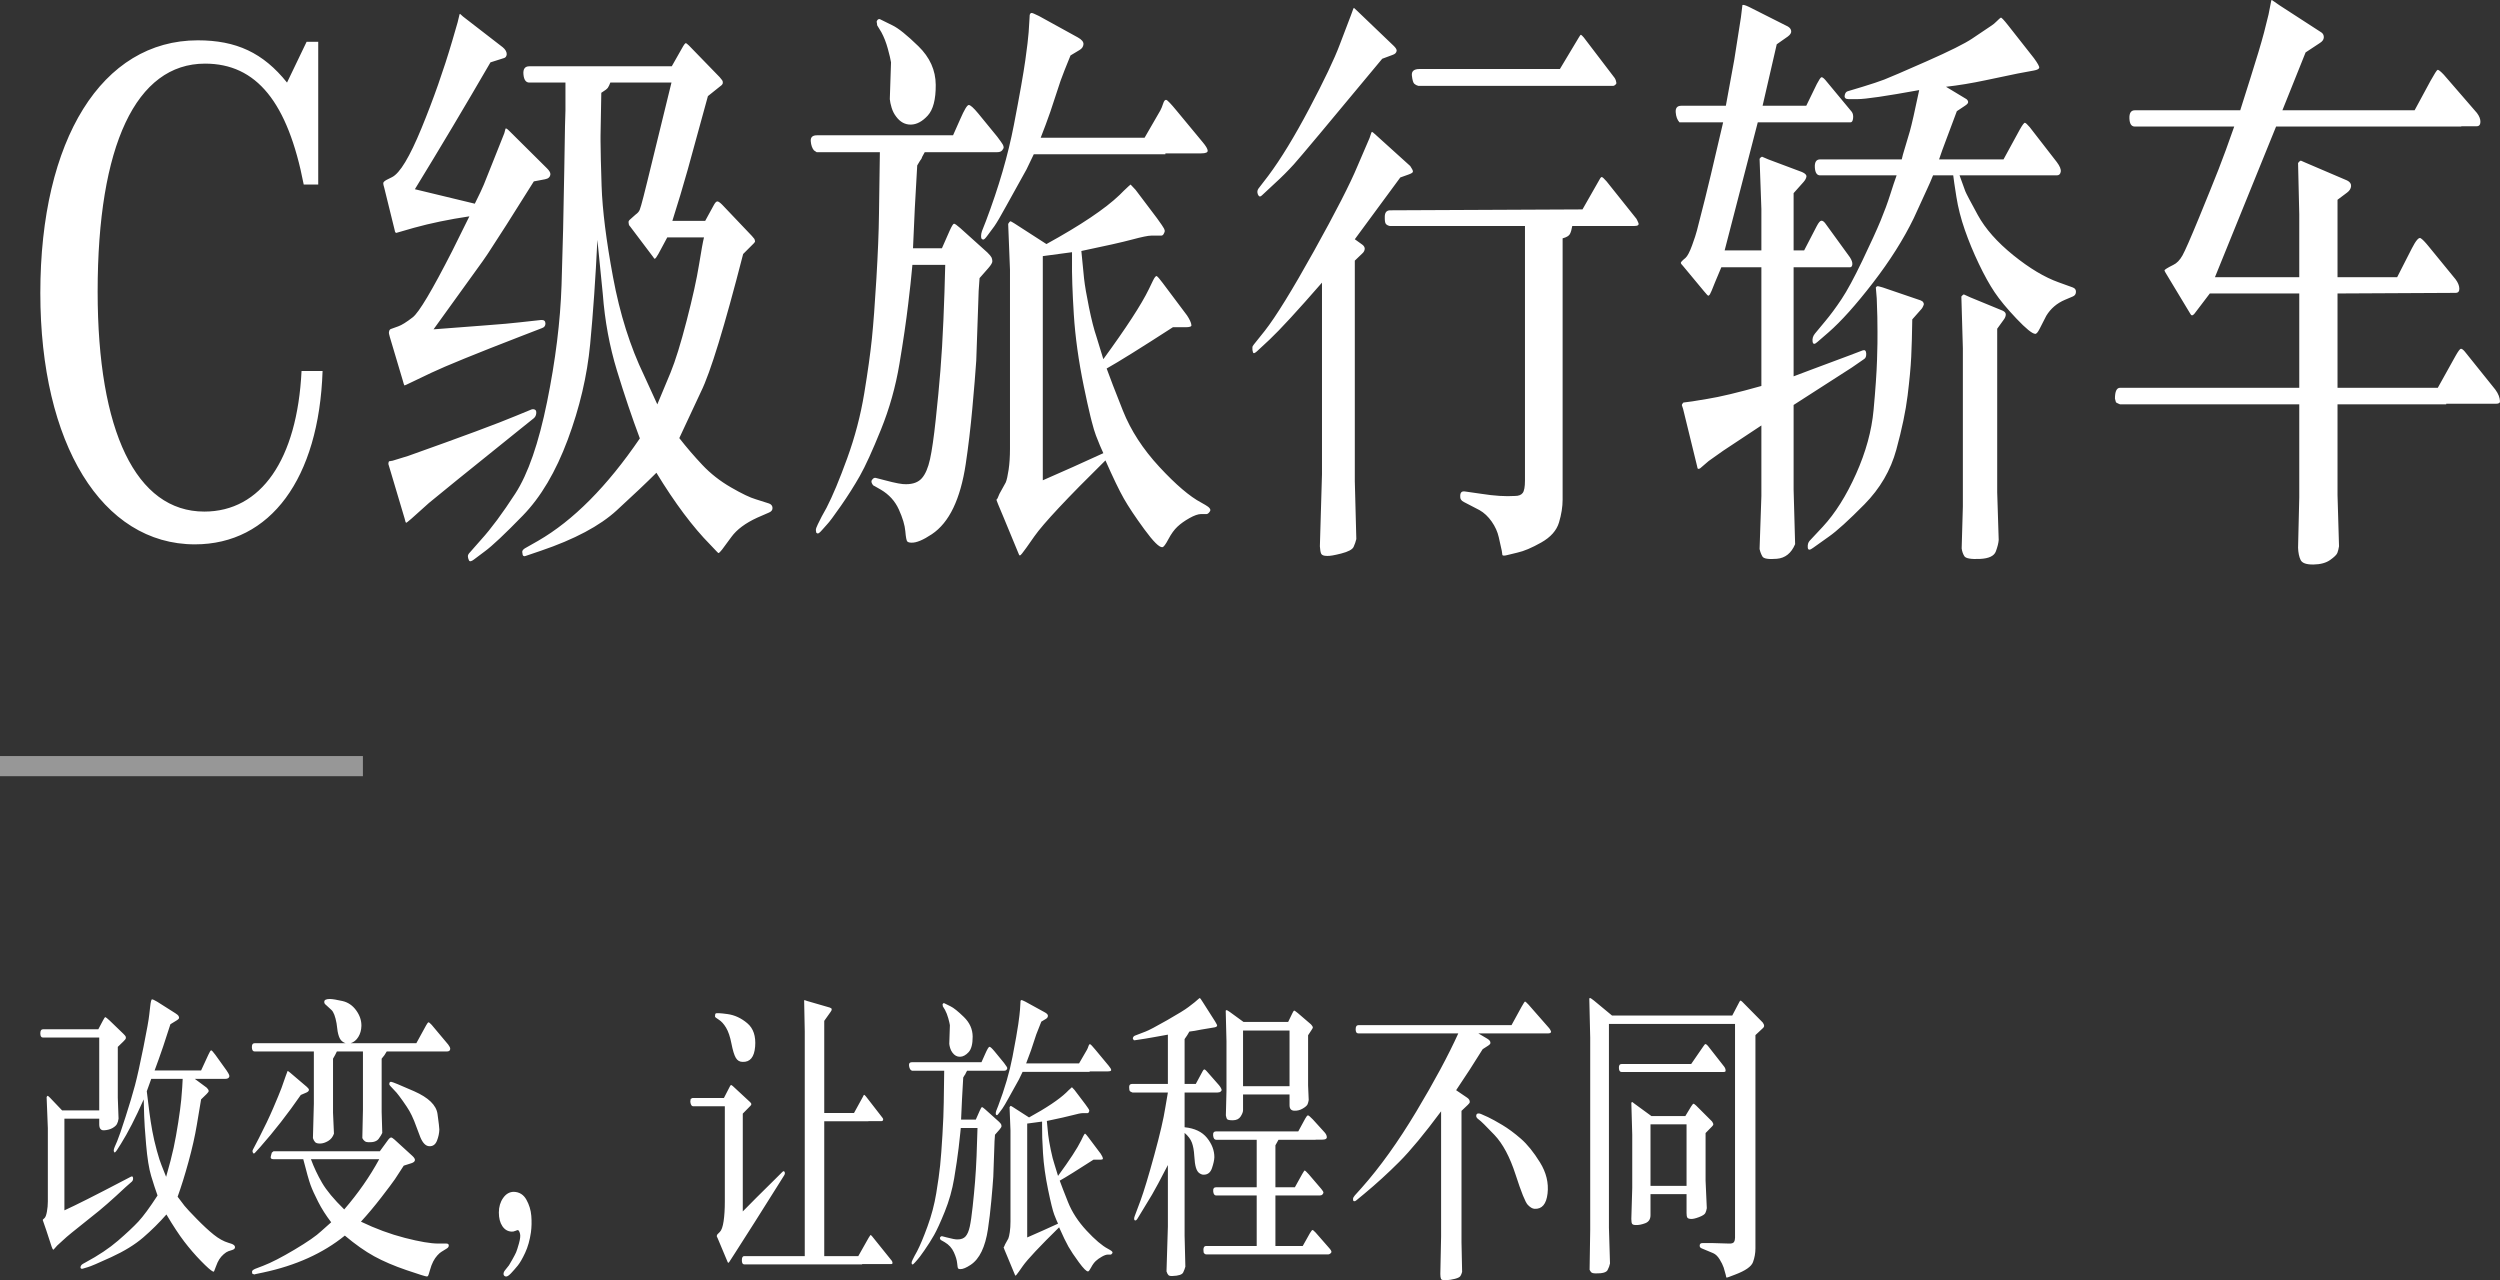 <?xml version="1.0" encoding="UTF-8"?>
<svg width="248px" height="127px" viewBox="0 0 248 127" version="1.1" xmlns="http://www.w3.org/2000/svg" xmlns:xlink="http://www.w3.org/1999/xlink">
    <rect x="0" y="0" width="248" height="127" fill="#333333" stroke="none"/>
    <title>C-Class-Estate-Banner1-Copy</title>
    <g id="设计模板" stroke="none" stroke-width="1" fill="none" fill-rule="evenodd">
        <g id="pc" transform="translate(-462, -3618)">
            <g id="编辑版" transform="translate(462, 1006)">
                <g id="C-Class-Estate-Banner1-Copy" transform="translate(0, 2612)">
                    <rect id="Rectangle备份" fill="#979797" x="0" y="75" width="36" height="2"></rect>
                    <path d="M19.332,54 C26.817,54 31.64,47.497 32,36.803 L29.913,36.803 C29.481,45.618 25.882,50.749 20.267,50.749 C13.501,50.749 9.686,42.801 9.686,28.928 C9.686,14.405 13.501,6.312 20.339,6.312 C25.45,6.312 28.545,10.142 30.129,18.306 L31.568,18.306 L31.568,4.145 L30.416,4.145 L28.473,8.191 C26.098,5.228 23.434,4 19.62,4 C10.118,4 4,13.827 4,29.072 C4,44.029 10.118,54 19.332,54 Z M40.11,38.229 C40.13,38.249 40.359,38.15 40.797,37.931 L40.797,37.931 L42.799,36.974 C44.233,36.297 47.19,35.091 51.672,33.357 L51.672,33.357 L53.763,32.55 C54.002,32.471 54.117,32.311 54.107,32.072 C54.097,31.833 53.952,31.723 53.673,31.743 L53.673,31.743 L51.492,31.982 C50.835,32.062 49.705,32.162 48.102,32.281 C46.498,32.401 44.8,32.53 43.008,32.67 L43.008,32.67 L47.878,25.915 C47.983,25.768 48.121,25.569 48.29,25.317 L48.469,25.048 C49.325,23.758 50.821,21.406 52.956,17.994 L52.956,17.994 L54.062,17.785 C54.4,17.725 54.58,17.555 54.6,17.276 C54.6,17.117 54.49,16.928 54.271,16.709 L54.271,16.709 L50.507,12.972 C50.307,12.773 50.188,12.703 50.148,12.763 L50.148,12.763 L50.029,13.211 L48.863,16.141 C48.425,17.237 48.136,17.959 47.997,18.308 C47.858,18.656 47.559,19.289 47.101,20.206 L47.101,20.206 L41.156,18.771 C43.645,14.706 46.145,10.511 48.654,6.187 L48.654,6.187 L49.969,5.769 C50.148,5.729 50.248,5.599 50.268,5.38 C50.268,5.141 50.138,4.912 49.879,4.693 L49.879,4.693 L45.936,1.644 L45.637,1.375 C45.597,1.395 45.577,1.425 45.577,1.465 L45.577,1.465 L45.398,2.212 L44.86,4.065 C44.004,6.974 42.988,9.859 41.813,12.718 C40.638,15.578 39.662,17.197 38.885,17.575 L38.885,17.575 L38.347,17.844 C38.128,17.964 38.019,18.074 38.019,18.173 C38.019,18.273 38.048,18.412 38.108,18.592 L38.108,18.592 L39.154,22.836 C39.174,22.995 39.224,23.085 39.303,23.105 L39.303,23.105 L39.721,22.985 L41.066,22.597 C42.719,22.139 44.551,21.76 46.563,21.461 L46.563,21.461 L44.86,24.898 C42.868,28.804 41.564,30.996 40.946,31.474 C40.329,31.953 39.851,32.251 39.512,32.371 L39.512,32.371 L38.765,32.64 C38.666,32.68 38.606,32.779 38.586,32.939 C38.566,33.019 38.596,33.188 38.676,33.447 L38.676,33.447 L39.931,37.662 C40.03,38.02 40.09,38.21 40.11,38.229 Z M46.518,55.581 C46.588,55.73 46.752,55.705 47.011,55.506 L47.011,55.506 L48.087,54.699 C48.824,54.161 50.083,52.975 51.866,51.142 C53.649,49.309 55.132,46.803 56.317,43.625 C57.502,40.446 58.244,37.288 58.543,34.149 C58.842,31.011 59.081,27.559 59.26,23.793 L59.26,23.793 L59.798,29.173 C59.997,31.823 60.465,34.354 61.202,36.765 C61.939,39.176 62.696,41.418 63.473,43.49 C60.226,48.253 56.86,51.64 53.375,53.653 L53.375,53.653 L52.06,54.4 C51.881,54.52 51.796,54.639 51.806,54.759 C51.816,54.878 51.831,54.973 51.851,55.043 C51.871,55.112 51.901,55.147 51.941,55.147 C52,55.187 52.07,55.187 52.15,55.147 L52.15,55.147 L53.644,54.639 C56.99,53.503 59.499,52.168 61.172,50.634 C62.845,49.099 64.16,47.854 65.116,46.898 C66.948,49.907 68.731,52.288 70.464,54.041 L70.464,54.041 L71.031,54.639 C71.171,54.799 71.26,54.873 71.3,54.863 C71.34,54.853 71.449,54.739 71.629,54.52 L71.629,54.52 L72.555,53.264 C73.093,52.527 73.949,51.889 75.124,51.351 L75.124,51.351 L76.289,50.843 C76.528,50.743 76.643,50.589 76.633,50.38 C76.623,50.171 76.508,50.026 76.289,49.946 L76.289,49.946 L74.975,49.528 C74.417,49.368 73.595,48.975 72.51,48.347 C71.425,47.72 70.478,46.977 69.672,46.12 C68.865,45.264 68.103,44.377 67.386,43.46 L67.386,43.46 L69.537,38.857 C70.473,36.964 71.868,32.411 73.72,25.197 L73.72,25.197 L74.766,24.151 C74.865,24.052 74.91,23.977 74.9,23.927 C74.89,23.877 74.88,23.832 74.87,23.793 C74.86,23.753 74.845,23.718 74.825,23.688 C74.805,23.658 74.726,23.563 74.586,23.404 L74.586,23.404 L71.629,20.295 C71.41,20.076 71.25,19.972 71.151,19.982 C71.051,19.991 70.942,20.106 70.822,20.325 L70.822,20.325 L69.956,21.909 L66.699,21.909 C67.257,20.156 67.765,18.462 68.223,16.828 C68.681,15.194 69.348,12.763 70.225,9.535 L70.225,9.535 L71.42,8.578 C71.599,8.459 71.693,8.344 71.703,8.235 C71.713,8.125 71.693,8.035 71.644,7.966 C71.594,7.896 71.509,7.791 71.39,7.652 L71.39,7.652 L68.342,4.513 C68.163,4.334 68.049,4.259 67.999,4.289 C67.949,4.319 67.874,4.414 67.775,4.573 L67.775,4.573 L66.639,6.576 L52.508,6.576 C52.07,6.576 51.876,6.845 51.926,7.383 C51.975,7.921 52.17,8.19 52.508,8.19 L52.508,8.19 L56.093,8.19 L56.093,10.94 C56.073,11 56.034,13.007 55.974,16.963 C55.914,20.918 55.824,24.694 55.705,28.291 C55.585,31.888 55.107,35.744 54.271,39.858 C53.434,43.973 52.384,47.007 51.119,48.96 C49.854,50.913 48.724,52.437 47.728,53.533 L47.728,53.533 L46.623,54.789 C46.483,54.928 46.414,55.058 46.414,55.177 C46.414,55.297 46.448,55.431 46.518,55.581 Z M65.205,40.113 L63.891,37.243 C62.517,34.394 61.491,31.145 60.814,27.499 C60.136,23.852 59.758,20.833 59.678,18.442 C59.612,16.45 59.577,14.958 59.573,13.969 L59.573,13.6 L59.573,13.6 L59.574,13.436 C59.584,12.489 59.609,11.079 59.649,9.206 C60.007,8.987 60.226,8.818 60.306,8.698 C60.385,8.578 60.465,8.409 60.545,8.19 L60.545,8.19 L66.61,8.19 L64.19,18.084 L63.831,19.518 C63.652,20.216 63.527,20.649 63.458,20.818 C63.388,20.988 63.254,21.142 63.054,21.282 L63.054,21.282 L62.517,21.76 C62.397,21.86 62.342,21.954 62.352,22.044 C62.362,22.134 62.372,22.208 62.382,22.268 C62.392,22.328 62.437,22.398 62.517,22.477 L62.517,22.477 L64.817,25.526 C64.857,25.626 64.907,25.671 64.966,25.661 C65.026,25.651 65.146,25.486 65.325,25.167 L65.325,25.167 L66.191,23.553 L69.836,23.553 C69.737,23.932 69.572,24.834 69.343,26.258 C69.114,27.683 68.706,29.531 68.118,31.803 C67.531,34.075 66.998,35.793 66.52,36.959 C66.042,38.125 65.604,39.176 65.205,40.113 L65.205,40.113 Z M40.274,51.859 C40.304,51.879 40.488,51.74 40.827,51.441 L40.827,51.441 L42.56,49.887 C43.317,49.249 46.334,46.808 51.612,42.564 L51.612,42.564 L52.956,41.487 C53.096,41.368 53.175,41.208 53.195,41.009 C53.215,40.81 53.17,40.685 53.061,40.636 C52.951,40.586 52.837,40.581 52.717,40.621 L52.717,40.621 L51.194,41.248 C49.441,41.986 45.876,43.311 40.498,45.224 L40.498,45.224 L38.945,45.702 L38.586,45.762 C38.546,45.841 38.526,45.931 38.526,46.031 L38.526,46.031 L38.795,46.927 L40.14,51.441 C40.199,51.7 40.244,51.839 40.274,51.859 Z M97.531,23.763 C97.611,23.783 97.75,23.653 97.949,23.374 L97.949,23.374 L98.636,22.447 C98.875,22.109 99.284,21.411 99.861,20.355 L99.861,20.355 L101.833,16.798 C102.052,16.36 102.291,15.862 102.55,15.304 L102.55,15.304 L115.606,15.304 L115.606,15.214 L119.161,15.214 C119.599,15.214 119.813,15.124 119.803,14.945 C119.793,14.766 119.629,14.487 119.31,14.108 L119.31,14.108 L116.711,10.97 C116.153,10.292 115.815,9.938 115.695,9.909 C115.576,9.879 115.471,10.003 115.382,10.282 C115.292,10.561 115.197,10.79 115.098,10.97 L115.098,10.97 L113.544,13.66 L103.237,13.66 C103.576,12.803 103.894,11.946 104.193,11.089 L104.193,11.089 L105.209,8.011 C105.408,7.453 105.737,6.616 106.195,5.5 L106.195,5.5 L107.091,4.962 C107.33,4.822 107.46,4.633 107.479,4.394 C107.499,4.155 107.31,3.926 106.912,3.706 L106.912,3.706 L103.058,1.584 C102.62,1.365 102.371,1.265 102.311,1.285 C102.251,1.305 102.206,1.34 102.176,1.39 C102.147,1.44 102.132,1.564 102.132,1.764 L102.132,1.764 L102.042,3.198 C102.002,3.756 101.893,4.678 101.713,5.963 C101.534,7.248 101.156,9.39 100.578,12.389 C100.001,15.388 99.074,18.572 97.8,21.939 L97.8,21.939 L97.411,22.926 C97.352,23.105 97.322,23.269 97.322,23.419 C97.322,23.568 97.347,23.663 97.396,23.703 C97.446,23.743 97.491,23.763 97.531,23.763 Z M90.361,12.36 C90.938,12.35 91.496,12.051 92.034,11.463 C92.571,10.875 92.835,9.859 92.825,8.414 C92.815,6.969 92.243,5.694 91.108,4.588 C89.972,3.482 89.111,2.79 88.523,2.511 C87.936,2.232 87.582,2.057 87.463,1.988 C87.343,1.918 87.254,1.883 87.194,1.883 C87.094,1.923 87.03,1.978 87,2.047 C86.97,2.117 86.955,2.162 86.955,2.182 C86.955,2.202 86.965,2.222 86.985,2.242 L86.985,2.242 L87.015,2.511 L87.433,3.198 C87.692,3.676 87.906,4.224 88.075,4.842 C88.244,5.46 88.349,5.908 88.389,6.187 L88.389,6.187 L88.269,9.834 C88.289,10.073 88.349,10.357 88.449,10.686 C88.548,11.015 88.698,11.308 88.897,11.567 C89.295,12.105 89.783,12.37 90.361,12.36 Z M90.42,53.832 C90.898,53.852 91.571,53.573 92.437,52.995 C93.303,52.417 94.015,51.545 94.573,50.38 C95.131,49.214 95.539,47.769 95.798,46.046 C96.057,44.322 96.276,42.479 96.455,40.516 C96.635,38.553 96.764,36.974 96.844,35.778 L96.844,35.778 L97.053,29.771 C97.053,29.292 97.093,28.565 97.172,27.589 L97.172,27.589 L98.039,26.602 C98.318,26.283 98.452,26.049 98.442,25.9 C98.432,25.75 98.402,25.626 98.352,25.526 C98.303,25.427 98.168,25.267 97.949,25.048 L97.949,25.048 L95.26,22.627 C94.922,22.328 94.713,22.183 94.633,22.193 C94.553,22.203 94.414,22.428 94.215,22.866 L94.215,22.866 L93.438,24.629 L90.57,24.629 L90.749,20.654 C90.769,20.176 90.849,18.761 90.988,16.41 L90.988,16.41 L91.257,15.961 L91.406,15.752 C91.406,15.732 91.431,15.667 91.481,15.558 C91.531,15.448 91.615,15.294 91.735,15.095 L91.735,15.095 L98.935,15.095 C99.154,15.095 99.313,15.035 99.413,14.915 C99.513,14.796 99.562,14.696 99.562,14.616 C99.562,14.537 99.533,14.442 99.473,14.332 C99.413,14.223 99.234,13.969 98.935,13.57 L98.935,13.57 L97.053,11.269 C96.575,10.691 96.256,10.407 96.097,10.416 C95.937,10.427 95.659,10.89 95.26,11.807 L95.26,11.807 L94.543,13.421 L81.039,13.421 C80.601,13.421 80.397,13.615 80.427,14.004 C80.457,14.392 80.561,14.696 80.741,14.915 L80.741,14.915 L81.01,15.095 L87.283,15.095 L87.194,21.282 C87.174,22.995 87.089,25.108 86.94,27.618 C86.791,30.129 86.641,32.117 86.492,33.582 C86.342,35.046 86.088,36.864 85.73,39.036 C85.371,41.208 84.809,43.351 84.042,45.463 C83.275,47.575 82.593,49.209 81.996,50.365 L81.996,50.365 L81.517,51.232 L81.129,52.009 C80.99,52.288 80.925,52.482 80.935,52.592 C80.945,52.701 80.955,52.776 80.965,52.816 C80.975,52.856 81.02,52.891 81.099,52.92 C81.179,52.95 81.338,52.826 81.577,52.547 L81.577,52.547 L82.055,52.009 C82.254,51.81 82.708,51.202 83.415,50.185 C84.122,49.169 84.749,48.178 85.297,47.211 C85.844,46.245 86.542,44.716 87.388,42.623 C88.235,40.531 88.847,38.354 89.225,36.092 C89.604,33.831 89.893,31.858 90.092,30.174 C90.291,28.49 90.401,27.499 90.42,27.2 C90.44,26.901 90.47,26.592 90.51,26.273 L90.51,26.273 L93.767,26.273 C93.727,28.047 93.667,29.87 93.587,31.743 C93.508,33.616 93.408,35.29 93.288,36.765 C93.169,38.239 93.015,39.858 92.825,41.622 C92.636,43.385 92.447,44.696 92.258,45.553 C92.069,46.409 91.8,47.037 91.451,47.436 C91.103,47.834 90.58,48.033 89.883,48.033 C89.524,48.053 88.827,47.924 87.791,47.645 L87.791,47.645 L86.865,47.406 C86.766,47.386 86.671,47.421 86.581,47.51 C86.492,47.6 86.447,47.685 86.447,47.764 C86.447,47.844 86.477,47.934 86.537,48.033 C86.596,48.133 86.666,48.193 86.746,48.213 L86.746,48.213 L87.373,48.571 C88.19,49.05 88.787,49.707 89.166,50.544 C89.544,51.381 89.758,52.098 89.808,52.696 C89.858,53.294 89.923,53.633 90.002,53.713 C90.082,53.792 90.221,53.832 90.42,53.832 Z M101.176,55.103 C101.235,55.112 101.455,54.848 101.833,54.31 L101.833,54.31 L102.61,53.204 C103.506,51.929 105.856,49.418 109.66,45.672 C110.417,47.386 111.025,48.646 111.483,49.453 C111.941,50.26 112.618,51.276 113.514,52.502 C114.411,53.727 115.008,54.32 115.307,54.28 C115.426,54.28 115.626,54.016 115.904,53.488 C116.183,52.96 116.482,52.547 116.801,52.248 C117.119,51.949 117.518,51.665 117.996,51.396 C118.474,51.127 118.862,50.993 119.161,50.993 L119.161,50.993 L119.699,50.993 C119.798,50.993 119.908,50.903 120.027,50.724 C120.147,50.544 119.997,50.335 119.579,50.096 L119.579,50.096 L119.161,49.857 C118.026,49.259 116.641,48.078 115.008,46.315 C113.375,44.551 112.17,42.693 111.393,40.74 C110.616,38.787 110.079,37.393 109.78,36.556 C110.955,35.898 113.146,34.533 116.352,32.461 L116.352,32.461 L117.607,32.461 C118.006,32.461 118.2,32.396 118.19,32.266 C118.18,32.137 118.135,31.987 118.055,31.818 C117.976,31.649 117.876,31.474 117.757,31.295 L117.757,31.295 L115.337,28.067 C115.038,27.668 114.844,27.444 114.754,27.394 C114.665,27.344 114.53,27.509 114.351,27.887 L114.351,27.887 L113.962,28.694 C113.226,30.209 111.722,32.52 109.451,35.629 L109.451,35.629 L108.764,33.387 C108.525,32.69 108.281,31.733 108.032,30.518 C107.783,29.302 107.619,28.341 107.539,27.633 C107.46,26.926 107.37,26.014 107.27,24.898 C109.66,24.4 111.338,24.022 112.304,23.763 C113.27,23.504 113.903,23.374 114.201,23.374 L114.201,23.374 L115.187,23.374 C115.287,23.374 115.367,23.324 115.426,23.225 C115.486,23.125 115.526,23.025 115.546,22.926 C115.546,22.866 115.521,22.781 115.471,22.672 C115.421,22.562 115.187,22.218 114.769,21.64 L114.769,21.64 L112.648,18.831 L112.17,18.323 L112.17,18.323 L112.155,18.307 C112.145,18.298 111.921,18.502 111.483,18.92 L111.483,18.92 L111.064,19.339 C109.63,20.714 107.211,22.338 103.805,24.211 L103.805,24.211 L100.608,22.149 C100.389,22.009 100.259,21.944 100.22,21.954 C100.18,21.964 100.11,22.049 100.011,22.208 L100.011,22.208 L100.19,26.752 L100.19,44.506 C100.19,45.303 100.145,46.001 100.055,46.599 C99.966,47.196 99.871,47.615 99.772,47.854 L99.772,47.854 L99.144,48.99 C99.005,49.368 98.905,49.558 98.845,49.558 C98.825,49.578 99.074,50.195 99.592,51.411 L99.592,51.411 L101.026,54.878 C101.066,55.018 101.116,55.092 101.176,55.103 Z M103.446,47.645 L103.446,25.407 L106.344,25.018 L106.344,25.855 C106.324,27.21 106.384,28.993 106.523,31.205 C106.663,33.417 106.991,35.783 107.509,38.304 C107.756,39.505 107.977,40.504 108.171,41.302 L108.285,41.757 C108.451,42.403 108.595,42.886 108.719,43.206 C109.008,43.953 109.252,44.536 109.451,44.955 C107.42,45.891 105.418,46.788 103.446,47.645 L103.446,47.645 Z M124.867,19.429 C124.947,19.528 125.056,19.508 125.196,19.369 L125.196,19.369 L126.48,18.173 C127.138,17.575 127.76,16.953 128.348,16.305 C128.935,15.657 131.858,12.165 137.116,5.829 L137.116,5.829 L138.162,5.44 C138.401,5.36 138.53,5.221 138.55,5.022 C138.55,4.902 138.46,4.753 138.281,4.573 L138.281,4.573 L134.786,1.225 L134.308,0.777 C134.288,0.797 134.268,0.827 134.248,0.867 L134.248,0.867 L134.009,1.524 L132.904,4.424 C132.366,5.858 131.36,7.971 129.886,10.76 C128.412,13.55 127.058,15.772 125.823,17.426 L125.823,17.426 L124.837,18.711 C124.757,18.831 124.723,18.955 124.733,19.085 C124.743,19.214 124.787,19.329 124.867,19.429 Z M160.031,8.519 C160.09,8.519 160.16,8.484 160.24,8.414 C160.319,8.344 160.354,8.28 160.344,8.22 C160.334,8.16 160.319,8.09 160.3,8.011 C160.28,7.931 160.24,7.841 160.18,7.742 L160.18,7.742 L157.103,3.706 C156.963,3.547 156.874,3.462 156.834,3.452 C156.794,3.442 156.724,3.527 156.625,3.706 L156.625,3.706 L154.743,6.845 L140.821,6.845 C140.263,6.845 140.009,7.064 140.059,7.502 C140.109,7.941 140.188,8.21 140.298,8.309 C140.407,8.409 140.542,8.479 140.701,8.519 L140.701,8.519 L160.031,8.519 Z M131.649,55.147 C131.888,55.167 132.356,55.087 133.053,54.908 C133.75,54.729 134.158,54.51 134.278,54.251 C134.397,53.991 134.487,53.732 134.547,53.473 L134.547,53.473 L134.397,47.734 L134.397,25.855 L135.144,25.138 C135.284,25.018 135.363,24.869 135.383,24.689 C135.383,24.53 135.304,24.39 135.144,24.271 L135.144,24.271 L134.397,23.733 L138.909,17.605 L139.745,17.306 C140.024,17.207 140.163,17.112 140.163,17.022 C140.163,16.933 140.129,16.838 140.059,16.738 C139.989,16.639 139.934,16.549 139.894,16.469 L139.894,16.469 L136.489,13.391 C136.25,13.172 136.12,13.067 136.1,13.077 C136.08,13.087 136.06,13.112 136.041,13.152 L136.041,13.152 L135.861,13.69 L134.666,16.469 C133.949,18.203 132.51,21.013 130.349,24.898 C128.188,28.784 126.56,31.424 125.465,32.819 L125.465,32.819 L124.389,34.164 C124.289,34.284 124.24,34.379 124.24,34.448 L124.24,34.448 L124.24,34.658 C124.24,34.727 124.26,34.827 124.299,34.956 C124.339,35.086 124.469,35.051 124.688,34.852 L124.688,34.852 L125.943,33.686 C126.978,32.71 128.711,30.827 131.141,28.037 L131.141,28.037 L131.141,47.047 L130.932,54.191 C130.952,54.549 130.997,54.799 131.066,54.938 C131.136,55.077 131.33,55.147 131.649,55.147 Z M149.036,55.058 C149.076,55.137 149.246,55.137 149.544,55.058 L149.544,55.058 L150.53,54.818 C151.168,54.679 151.954,54.345 152.89,53.817 C153.826,53.289 154.414,52.627 154.653,51.829 C154.892,51.032 155.012,50.275 155.012,49.558 L155.012,49.558 L155.012,23.643 C155.39,23.543 155.629,23.404 155.729,23.225 C155.828,23.045 155.908,22.776 155.968,22.418 L155.968,22.418 L162.122,22.418 C162.48,22.418 162.615,22.313 162.525,22.104 C162.436,21.895 162.371,21.76 162.331,21.7 L162.331,21.7 L159.373,17.994 C159.114,17.695 158.95,17.55 158.88,17.56 C158.811,17.57 158.706,17.715 158.567,17.994 L158.567,17.994 L156.983,20.774 L137.863,20.863 C137.544,20.883 137.38,21.087 137.37,21.476 C137.36,21.865 137.395,22.109 137.475,22.208 C137.554,22.308 137.684,22.378 137.863,22.418 L137.863,22.418 L151.277,22.418 L151.277,47.675 C151.277,48.292 151.202,48.701 151.053,48.9 C150.904,49.099 150.65,49.199 150.291,49.199 C149.335,49.259 148.23,49.189 146.975,48.99 L146.975,48.99 L145.302,48.751 C145.003,48.711 144.854,48.86 144.854,49.199 C144.834,49.478 144.953,49.677 145.212,49.797 L145.212,49.797 L146.766,50.604 C147.224,50.863 147.627,51.242 147.976,51.74 C148.324,52.238 148.558,52.756 148.678,53.294 L148.678,53.294 L148.977,54.639 L149.036,55.058 Z M174.834,55.207 C174.964,55.426 175.442,55.501 176.268,55.431 C177.095,55.361 177.697,54.878 178.076,53.982 L178.076,53.982 L177.926,48.571 L177.926,40.172 C181.571,37.841 183.493,36.605 183.692,36.466 L183.692,36.466 L184.947,35.599 C185.086,35.499 185.146,35.315 185.126,35.046 C185.106,34.777 184.987,34.682 184.768,34.762 L184.768,34.762 L183.513,35.24 L179.749,36.645 C179.33,36.805 178.723,37.034 177.926,37.333 L177.926,37.333 L177.926,26.513 L183.513,26.513 C183.652,26.513 183.732,26.418 183.752,26.229 C183.772,26.039 183.692,25.805 183.513,25.526 L183.513,25.526 L181.063,22.149 C180.924,21.969 180.794,21.885 180.675,21.895 C180.555,21.904 180.406,22.079 180.227,22.418 L180.227,22.418 L178.972,24.839 L177.926,24.839 L177.926,19.16 L178.912,18.054 C179.071,17.874 179.166,17.7 179.196,17.531 C179.226,17.361 179.081,17.207 178.763,17.067 L178.763,17.067 L175.417,15.812 L174.789,15.543 C174.69,15.583 174.61,15.652 174.55,15.752 L174.55,15.752 L174.729,20.744 L174.729,24.839 L171.085,24.839 L174.371,12.135 L183.573,12.135 C183.712,12.135 183.797,12.001 183.827,11.732 C183.856,11.463 183.812,11.249 183.692,11.089 L183.692,11.089 L181.063,7.921 C180.884,7.722 180.754,7.637 180.675,7.667 C180.595,7.697 180.446,7.921 180.227,8.339 L180.227,8.339 L179.181,10.491 L174.849,10.491 L176.253,4.394 L177.359,3.617 C177.598,3.437 177.707,3.258 177.687,3.079 C177.667,2.899 177.558,2.75 177.359,2.63 L177.359,2.63 L173.505,0.687 C173.126,0.508 172.907,0.448 172.847,0.508 L172.847,0.508 L172.698,1.734 L172.041,5.918 L171.204,10.491 L166.783,10.491 C166.384,10.491 166.2,10.706 166.23,11.134 C166.26,11.562 166.384,11.896 166.603,12.135 L166.603,12.135 L170.935,12.135 C169.92,16.499 169.322,19.02 169.143,19.698 L169.143,19.698 L168.336,22.866 C168.256,23.185 168.097,23.673 167.858,24.331 C167.619,24.988 167.4,25.407 167.201,25.586 C166.882,25.845 166.728,26.009 166.738,26.079 C166.748,26.149 166.822,26.253 166.962,26.393 L166.962,26.393 L169.023,28.874 C169.282,29.193 169.432,29.347 169.471,29.337 C169.511,29.327 169.561,29.282 169.621,29.203 C169.681,29.123 169.85,28.724 170.129,28.007 L170.129,28.007 L170.756,26.513 L174.729,26.513 L174.729,38.289 C172.399,38.947 170.607,39.375 169.352,39.574 L169.352,39.574 L167.888,39.814 L166.992,39.933 C166.892,40.033 166.842,40.122 166.842,40.202 L166.842,40.202 L166.962,40.561 L168.336,46.18 L168.396,46.449 C168.416,46.489 168.446,46.509 168.485,46.509 C168.505,46.529 168.565,46.509 168.665,46.449 L168.665,46.449 L169.501,45.732 L170.935,44.716 C172.987,43.361 174.251,42.524 174.729,42.205 L174.729,42.205 L174.729,49.199 L174.55,54.46 C174.61,54.739 174.705,54.988 174.834,55.207 Z M179.808,33.88 C179.848,34.169 180.008,34.184 180.286,33.925 L180.286,33.925 L181.392,32.969 C182.647,31.873 184.115,30.234 185.798,28.052 C187.481,25.87 188.831,23.733 189.847,21.64 L189.847,21.64 L191.161,18.771 C191.36,18.353 191.559,17.894 191.759,17.396 L191.759,17.396 L193.76,17.396 C193.8,17.755 193.905,18.467 194.074,19.533 C194.243,20.599 194.522,21.69 194.91,22.806 C195.299,23.922 195.762,25.043 196.3,26.169 C196.837,27.295 197.36,28.236 197.868,28.993 C198.376,29.751 199.098,30.622 200.034,31.609 C200.97,32.595 201.588,33.098 201.886,33.118 C202.006,33.138 202.155,32.969 202.335,32.61 L202.335,32.61 L202.992,31.325 C203.43,30.607 204.047,30.079 204.844,29.741 L204.844,29.741 L205.621,29.412 C205.82,29.332 205.925,29.183 205.935,28.964 C205.945,28.744 205.84,28.595 205.621,28.515 L205.621,28.515 L204.217,28.007 C202.823,27.509 201.324,26.612 199.72,25.317 C198.117,24.022 196.942,22.692 196.195,21.327 C195.448,19.962 195.035,19.175 194.955,18.965 C194.876,18.756 194.686,18.233 194.388,17.396 L194.388,17.396 L204.037,17.396 C204.257,17.396 204.386,17.276 204.426,17.037 C204.466,16.798 204.336,16.479 204.037,16.081 L204.037,16.081 L201.349,12.614 C201.11,12.335 200.95,12.19 200.871,12.18 C200.791,12.17 200.622,12.394 200.363,12.853 L200.363,12.853 L198.749,15.812 L192.356,15.812 C192.555,15.214 192.779,14.591 193.028,13.944 C193.277,13.296 193.641,12.325 194.119,11.029 L194.119,11.029 L194.925,10.491 C195.145,10.352 195.249,10.227 195.239,10.118 C195.229,10.008 195.174,9.914 195.075,9.834 L195.075,9.834 L193.043,8.608 C194.278,8.469 195.578,8.255 196.942,7.966 C198.306,7.677 199.377,7.453 200.154,7.293 L200.154,7.293 L201.767,6.994 C202.086,6.935 202.26,6.845 202.29,6.725 C202.32,6.606 202.145,6.287 201.767,5.769 L201.767,5.769 L199.228,2.541 C198.789,1.983 198.54,1.719 198.481,1.749 C198.421,1.778 198.291,1.893 198.092,2.092 C197.893,2.292 197.714,2.441 197.554,2.541 L197.554,2.541 L195.642,3.826 C194.905,4.324 193.397,5.076 191.116,6.083 C188.836,7.089 187.437,7.692 186.919,7.891 C186.401,8.09 185.684,8.329 184.768,8.608 L184.768,8.608 L183.274,9.057 C183.115,9.116 183.02,9.261 182.99,9.49 C182.96,9.719 183.095,9.834 183.393,9.834 L183.393,9.834 L184.26,9.834 C185.056,9.834 187.098,9.535 190.384,8.937 C189.946,11.029 189.637,12.389 189.458,13.017 C189.279,13.645 189.115,14.198 188.965,14.676 C188.816,15.154 188.711,15.533 188.652,15.812 L188.652,15.812 L180.555,15.812 C180.177,15.812 180.003,16.076 180.032,16.604 C180.062,17.132 180.237,17.396 180.555,17.396 L180.555,17.396 L188.144,17.396 C187.964,17.894 187.75,18.537 187.501,19.324 C187.252,20.111 186.939,20.963 186.56,21.88 C186.182,22.796 185.579,24.116 184.753,25.84 C183.926,27.564 183.234,28.844 182.676,29.681 C182.119,30.518 181.581,31.245 181.063,31.863 L181.063,31.863 L180.047,33.088 C179.848,33.327 179.769,33.591 179.808,33.88 Z M179.33,54.31 C179.35,54.589 179.53,54.599 179.868,54.34 L179.868,54.34 L181.422,53.234 C182.218,52.676 183.393,51.61 184.947,50.036 C186.5,48.462 187.556,46.653 188.114,44.611 C188.671,42.568 189.045,40.78 189.234,39.246 C189.423,37.711 189.543,36.431 189.593,35.405 C189.642,34.379 189.677,33.138 189.697,31.684 L189.697,31.684 L190.623,30.637 C190.663,30.598 190.713,30.513 190.773,30.383 C190.832,30.254 190.857,30.174 190.847,30.144 C190.837,30.114 190.818,30.064 190.788,29.995 C190.758,29.925 190.673,29.86 190.534,29.8 L190.534,29.8 L186.769,28.515 C186.451,28.416 186.266,28.376 186.217,28.396 C186.167,28.416 186.122,28.455 186.082,28.515 L186.082,28.515 L186.172,29.591 L186.232,31.444 C186.232,31.823 186.237,32.311 186.247,32.909 C186.256,33.507 186.242,34.438 186.202,35.704 C186.162,36.969 186.047,38.628 185.858,40.68 C185.669,42.733 185.091,44.84 184.125,47.002 C183.159,49.164 182.059,50.913 180.824,52.248 L180.824,52.248 L179.51,53.653 C179.37,53.812 179.31,54.031 179.33,54.31 Z M194.866,55.177 C195.005,55.396 195.518,55.486 196.404,55.446 C197.291,55.406 197.818,55.157 197.988,54.699 C198.157,54.241 198.252,53.862 198.271,53.563 L198.271,53.563 L198.122,48.84 L198.122,32.61 L198.749,31.743 C198.889,31.564 198.964,31.39 198.974,31.22 C198.984,31.051 198.879,30.916 198.66,30.817 L198.66,30.817 L195.463,29.502 L194.806,29.203 C194.726,29.242 194.647,29.312 194.567,29.412 L194.567,29.412 L194.716,34.553 L194.716,50.245 L194.597,54.4 C194.637,54.699 194.726,54.958 194.866,55.177 Z M229.492,56 C230.189,55.989 230.741,55.84 231.15,55.551 C231.558,55.262 231.797,55.028 231.867,54.848 C231.936,54.669 231.991,54.45 232.031,54.191 L232.031,54.191 L231.882,49.109 L231.882,40.113 L242.667,40.113 L242.667,40.053 L247.596,40.053 C247.875,40.053 248.009,39.968 247.999,39.799 C247.99,39.629 247.95,39.45 247.88,39.261 C247.81,39.071 247.696,38.867 247.536,38.648 L247.536,38.648 L244.489,34.852 C244.33,34.673 244.205,34.588 244.116,34.598 C244.026,34.608 243.852,34.842 243.593,35.3 L243.593,35.3 L241.83,38.469 L231.882,38.469 L231.882,29.113 L243.593,29.053 C243.852,29.053 243.976,28.909 243.966,28.62 C243.956,28.331 243.832,28.027 243.593,27.708 L243.593,27.708 L240.904,24.42 C240.565,24.002 240.307,23.738 240.127,23.628 C239.948,23.519 239.659,23.852 239.261,24.629 L239.261,24.629 L237.797,27.499 L231.882,27.499 L231.882,19.817 L232.838,19.1 C233.077,18.92 233.206,18.711 233.226,18.472 C233.246,18.233 233.116,18.044 232.838,17.904 L232.838,17.904 L228.715,16.141 L228.237,15.931 C228.137,15.971 228.048,16.051 227.968,16.171 L227.968,16.171 L228.087,21.282 L228.087,27.499 L219.722,27.499 L225.787,12.554 L244.16,12.554 L244.16,12.524 L245.684,12.524 C245.923,12.524 246.048,12.384 246.058,12.105 C246.068,11.827 245.953,11.528 245.714,11.209 L245.714,11.209 L242.428,7.413 C242.089,7.054 241.88,6.895 241.8,6.935 C241.721,6.974 241.492,7.333 241.113,8.011 L241.113,8.011 L239.53,10.94 L226.414,10.94 L228.715,5.201 L230.119,4.274 C230.378,4.115 230.512,3.931 230.522,3.721 C230.532,3.512 230.458,3.348 230.298,3.228 L230.298,3.228 L226.145,0.538 L225.369,-5.68434189e-14 C225.329,0.02 225.309,0.04 225.309,0.06 L225.309,0.06 L225.04,1.435 L224.592,3.228 C224.313,4.284 223.86,5.799 223.233,7.771 C222.605,9.744 222.272,10.8 222.232,10.94 L222.232,10.94 L211.775,10.94 C211.397,10.94 211.218,11.209 211.238,11.747 C211.257,12.285 211.437,12.554 211.775,12.554 L211.775,12.554 L221.634,12.554 C221.037,14.268 220.519,15.682 220.081,16.798 C219.643,17.914 219,19.503 218.154,21.566 C217.307,23.628 216.755,24.888 216.496,25.347 C216.237,25.805 215.938,26.114 215.599,26.273 C215.002,26.572 214.708,26.757 214.718,26.826 C214.728,26.896 214.852,27.12 215.091,27.499 L215.091,27.499 L217.272,31.116 C217.372,31.335 217.511,31.335 217.691,31.116 L217.691,31.116 L219.214,29.113 L228.087,29.113 L228.087,38.469 L210.311,38.469 C209.973,38.469 209.803,38.827 209.803,39.545 L209.803,39.545 L209.893,39.873 C209.893,39.913 209.963,39.963 210.102,40.023 L210.102,40.023 L210.311,40.113 L228.087,40.113 L228.087,49.319 L227.968,54.34 C227.988,54.838 228.072,55.242 228.222,55.551 C228.371,55.86 228.794,56.009 229.492,56 Z" id="C级旅行轿车" fill="#FFFFFF" fill-rule="nonzero"></path>
                    <path d="M21.105,126.124 C21.166,126.165 21.212,126.157 21.242,126.101 C21.273,126.046 21.336,125.881 21.432,125.608 C21.529,125.335 21.635,125.107 21.752,124.925 C21.869,124.742 22.013,124.575 22.186,124.424 C22.358,124.272 22.515,124.171 22.657,124.12 L22.657,124.12 L23.038,123.998 C23.231,123.938 23.322,123.839 23.312,123.702 C23.302,123.566 23.18,123.457 22.947,123.376 L22.947,123.376 L22.657,123.285 C22.181,123.143 21.694,122.872 21.197,122.473 C20.699,122.073 20.139,121.554 19.515,120.916 C18.891,120.279 18.488,119.846 18.305,119.618 C18.122,119.391 17.894,119.089 17.62,118.715 C17.975,117.733 18.336,116.577 18.701,115.246 C19.066,113.915 19.34,112.7 19.523,111.602 C19.705,110.504 19.847,109.656 19.949,109.059 L19.949,109.059 L20.496,108.527 C20.639,108.386 20.707,108.285 20.702,108.224 C20.697,108.163 20.674,108.105 20.633,108.049 C20.593,107.994 20.547,107.94 20.496,107.89 L20.496,107.89 L19.325,107.024 L22.338,107.024 C22.571,107.024 22.708,106.948 22.749,106.797 C22.759,106.756 22.751,106.698 22.726,106.622 C22.701,106.546 22.617,106.402 22.475,106.189 L22.475,106.189 L21.364,104.641 C21.141,104.337 21.001,104.188 20.945,104.193 C20.89,104.198 20.796,104.347 20.664,104.641 L20.664,104.641 L19.949,106.189 L15.338,106.189 C15.419,105.946 15.556,105.572 15.748,105.066 C15.941,104.56 16.327,103.406 16.905,101.604 L16.905,101.604 L17.499,101.24 C17.681,101.129 17.77,101.037 17.765,100.967 C17.76,100.896 17.739,100.83 17.704,100.769 C17.668,100.708 17.564,100.622 17.392,100.511 L17.392,100.511 L15.596,99.372 C15.322,99.21 15.15,99.132 15.079,99.137 C15.008,99.142 14.947,99.388 14.896,99.873 L14.896,99.873 L14.805,100.663 C14.764,101.098 14.574,102.163 14.234,103.859 C13.894,105.554 13.613,106.822 13.39,107.662 C13.166,108.502 12.857,109.54 12.461,110.774 C12.066,112.009 11.787,112.819 11.624,113.204 L11.624,113.204 L11.381,113.765 C11.32,113.917 11.287,114.029 11.282,114.099 C11.277,114.17 11.295,114.239 11.335,114.304 C11.376,114.37 11.472,114.287 11.624,114.054 L11.624,114.054 L11.99,113.477 C12.69,112.364 13.445,110.891 14.257,109.059 L14.257,109.059 L14.303,110.729 C14.313,111.225 14.376,112.156 14.493,113.523 C14.61,114.889 14.777,115.934 14.995,116.658 C15.213,117.381 15.424,118.027 15.627,118.593 C14.845,119.798 14.211,120.661 13.724,121.182 C13.237,121.703 12.563,122.336 11.7,123.08 C10.838,123.824 9.768,124.54 8.489,125.228 L8.489,125.228 L8.215,125.38 C8.114,125.441 8.048,125.509 8.018,125.585 C7.987,125.661 7.977,125.719 7.987,125.76 C7.997,125.8 8.023,125.831 8.063,125.851 C8.104,125.871 8.155,125.871 8.215,125.851 L8.215,125.851 L8.718,125.699 C8.981,125.628 9.758,125.297 11.046,124.704 C12.334,124.112 13.39,123.462 14.211,122.754 C15.033,122.045 15.799,121.286 16.509,120.476 C17.169,121.59 17.76,122.488 18.282,123.171 C18.805,123.854 19.358,124.494 19.941,125.092 C20.524,125.689 20.912,126.033 21.105,126.124 Z M5.309,123.968 L5.674,123.558 L6.222,123.057 C6.455,122.834 6.76,122.571 7.135,122.268 L7.135,122.268 L9.844,120.097 C10.381,119.651 10.934,119.168 11.503,118.647 C12.071,118.125 12.385,117.834 12.446,117.774 L12.446,117.774 L13.085,117.212 C13.136,117.171 13.171,117.106 13.192,117.015 C13.212,116.923 13.207,116.84 13.177,116.764 C13.146,116.688 13.075,116.68 12.963,116.741 L12.963,116.741 L12.233,117.121 C9.473,118.568 7.526,119.55 6.389,120.066 L6.389,120.066 L6.389,110.972 L9.844,110.972 L9.844,111.534 C9.844,111.949 10.006,112.146 10.331,112.126 C10.655,112.105 10.929,112.032 11.153,111.906 C11.376,111.779 11.525,111.645 11.601,111.503 C11.678,111.362 11.731,111.184 11.761,110.972 L11.761,110.972 L11.685,108.892 L11.685,103.851 L12.233,103.32 C12.395,103.168 12.479,103.057 12.484,102.986 C12.489,102.915 12.482,102.857 12.461,102.811 C12.441,102.766 12.365,102.677 12.233,102.546 L12.233,102.546 L10.879,101.24 C10.635,101.017 10.493,100.903 10.453,100.898 C10.412,100.893 10.331,101.007 10.209,101.24 L10.209,101.24 L9.752,102.105 L4.259,102.105 C4.086,102.105 4,102.242 4,102.515 C4,102.788 4.086,102.925 4.259,102.925 L4.259,102.925 L9.844,102.925 L9.844,110.152 L6.161,110.152 L4.959,108.892 C4.827,108.76 4.748,108.697 4.723,108.702 C4.697,108.707 4.665,108.75 4.624,108.831 L4.624,108.831 L4.746,111.913 L4.746,119.186 C4.746,119.53 4.715,119.866 4.654,120.195 C4.594,120.524 4.517,120.734 4.426,120.825 L4.426,120.825 L4.259,120.977 C4.249,120.997 4.243,121.018 4.243,121.038 L4.243,121.038 L4.594,122.055 L5.126,123.68 C5.187,123.872 5.248,123.968 5.309,123.968 L5.309,123.968 Z M16.479,116.741 L16.022,115.587 C15.901,115.304 15.746,114.821 15.558,114.137 C15.371,113.454 15.221,112.806 15.109,112.194 C14.998,111.582 14.901,110.967 14.82,110.349 C14.739,109.732 14.653,109.034 14.561,108.254 L14.561,108.254 L15.003,107.024 L18.122,107.024 L18.077,107.859 C18.067,108.102 18.034,108.515 17.978,109.097 C17.922,109.679 17.823,110.428 17.681,111.344 C17.539,112.26 17.387,113.097 17.225,113.857 C17.062,114.616 16.814,115.577 16.479,116.741 L16.479,116.741 Z M31.766,113.439 C32.014,113.434 32.275,113.35 32.549,113.189 C32.823,113.027 33.016,112.784 33.128,112.46 L33.128,112.46 L33.036,110.38 L33.036,105.02 C33.178,104.787 33.305,104.55 33.417,104.307 L33.417,104.307 L36.004,104.307 L36.004,110.076 L35.943,112.9 C36.014,113.042 36.098,113.145 36.194,113.211 C36.29,113.277 36.41,113.31 36.552,113.31 C37.049,113.33 37.389,113.214 37.571,112.961 C37.754,112.708 37.871,112.515 37.921,112.384 L37.921,112.384 L37.86,110.319 L37.86,105.02 C38.053,104.808 38.221,104.57 38.363,104.307 L38.363,104.307 L44.328,104.307 C44.541,104.307 44.653,104.221 44.663,104.049 C44.663,103.937 44.597,103.796 44.465,103.624 L44.465,103.624 L42.822,101.665 C42.669,101.503 42.568,101.42 42.517,101.414 C42.466,101.409 42.385,101.508 42.274,101.71 L42.274,101.71 L41.3,103.487 L34.786,103.487 C35.101,103.386 35.354,103.178 35.547,102.864 C35.74,102.551 35.841,102.186 35.852,101.771 C35.862,101.235 35.689,100.721 35.334,100.23 C34.979,99.739 34.528,99.431 33.98,99.304 C33.432,99.178 33.016,99.109 32.732,99.099 C32.357,99.099 32.169,99.19 32.169,99.372 C32.159,99.494 32.209,99.595 32.321,99.676 L32.321,99.676 L32.884,100.192 C33.097,100.395 33.265,100.835 33.386,101.513 L33.386,101.513 L33.493,102.318 C33.564,102.692 33.66,102.963 33.782,103.13 C33.904,103.297 34.071,103.416 34.284,103.487 L34.284,103.487 L25.26,103.487 C25.067,103.487 24.976,103.624 24.986,103.897 C24.996,104.17 25.087,104.307 25.26,104.307 L25.26,104.307 L31.134,104.307 L31.134,109.484 L31.043,112.9 C31.093,113.062 31.164,113.194 31.256,113.295 C31.347,113.396 31.517,113.444 31.766,113.439 Z M25.115,114.388 C25.161,114.459 25.229,114.439 25.321,114.327 L25.321,114.327 L25.792,113.811 C27.213,112.202 28.562,110.471 29.84,108.619 L29.84,108.619 L30.373,108.391 C30.546,108.32 30.637,108.229 30.647,108.118 C30.647,108.037 30.576,107.935 30.434,107.814 L30.434,107.814 L28.775,106.402 C28.623,106.28 28.542,106.225 28.532,106.235 C28.522,106.245 28.461,106.407 28.349,106.721 L28.349,106.721 L27.923,107.935 C27.771,108.34 27.499,108.998 27.109,109.909 C26.718,110.82 26.244,111.817 25.686,112.9 L25.686,112.9 L25.108,114.008 C25.067,114.079 25.047,114.142 25.047,114.198 C25.047,114.254 25.07,114.317 25.115,114.388 Z M42.608,113.705 C42.953,113.715 43.199,113.533 43.347,113.158 C43.494,112.784 43.572,112.414 43.582,112.05 C43.582,111.888 43.522,111.372 43.4,110.501 C43.278,109.631 42.507,108.882 41.087,108.254 C39.666,107.627 38.9,107.313 38.789,107.313 C38.677,107.323 38.621,107.389 38.621,107.51 C38.611,107.591 38.647,107.667 38.728,107.738 L38.728,107.738 L39.337,108.391 C39.468,108.543 39.676,108.818 39.961,109.218 C40.245,109.618 40.463,109.95 40.615,110.213 C40.767,110.476 40.924,110.805 41.087,111.2 L41.087,111.2 L41.695,112.809 C41.817,113.102 41.954,113.325 42.106,113.477 C42.258,113.629 42.426,113.705 42.608,113.705 Z M42.335,126.625 C42.385,126.625 42.426,126.61 42.456,126.58 C42.487,126.549 42.55,126.359 42.647,126.01 C42.743,125.661 42.852,125.37 42.974,125.137 C43.095,124.904 43.23,124.707 43.377,124.545 C43.524,124.383 43.653,124.267 43.765,124.196 L43.765,124.196 L44.328,123.847 C44.46,123.766 44.523,123.664 44.518,123.543 C44.513,123.422 44.435,123.361 44.282,123.361 L44.282,123.361 L43.476,123.361 C42.725,123.361 41.622,123.174 40.166,122.799 C38.71,122.425 37.257,121.888 35.806,121.19 C36.476,120.461 37.15,119.656 37.83,118.776 C38.51,117.895 38.959,117.295 39.177,116.977 C39.395,116.658 39.687,116.21 40.052,115.633 L40.052,115.633 L40.813,115.39 C41.036,115.319 41.153,115.213 41.163,115.071 C41.163,114.96 41.082,114.828 40.919,114.676 L40.919,114.676 L39.124,113.037 C38.971,112.905 38.865,112.839 38.804,112.839 C38.713,112.849 38.621,112.915 38.53,113.037 L38.53,113.037 L37.678,114.206 L27.132,114.206 L26.964,114.342 L26.888,114.616 C26.797,114.869 26.878,114.995 27.132,114.995 L27.132,114.995 L30.084,114.995 C30.409,116.271 30.65,117.123 30.807,117.553 C30.964,117.984 31.215,118.538 31.56,119.216 C31.905,119.894 32.336,120.572 32.854,121.25 L32.854,121.25 L31.864,122.131 C31.388,122.587 30.508,123.196 29.224,123.961 C27.941,124.725 26.903,125.259 26.112,125.562 L26.112,125.562 L25.321,125.866 C25.108,125.957 25.001,126.051 25.001,126.147 C25.001,126.243 25.006,126.301 25.016,126.321 C25.026,126.342 25.054,126.362 25.1,126.382 C25.146,126.402 25.184,126.415 25.214,126.42 C25.245,126.425 25.28,126.418 25.321,126.397 L25.321,126.397 L26.112,126.23 C29.348,125.542 32.047,124.322 34.208,122.571 C35.243,123.442 36.212,124.125 37.115,124.621 C38.018,125.117 39.093,125.577 40.341,126.003 C41.589,126.428 42.253,126.635 42.335,126.625 Z M34.147,119.975 C33.122,118.973 32.389,118.092 31.948,117.333 C31.507,116.574 31.139,115.795 30.845,114.995 L30.845,114.995 L37.617,114.995 C36.684,116.716 35.527,118.376 34.147,119.975 Z M50.149,126.625 C50.276,126.666 50.456,126.562 50.689,126.314 C50.923,126.066 51.148,125.808 51.367,125.54 C51.585,125.271 51.828,124.849 52.097,124.272 C52.366,123.695 52.556,123.022 52.668,122.252 C52.739,121.726 52.751,121.18 52.706,120.613 C52.66,120.046 52.498,119.512 52.219,119.011 C51.94,118.51 51.526,118.249 50.978,118.229 C50.552,118.229 50.197,118.432 49.913,118.836 C49.629,119.241 49.487,119.722 49.487,120.279 C49.487,120.835 49.601,121.286 49.83,121.63 C50.058,121.974 50.365,122.156 50.75,122.177 C50.862,122.187 50.989,122.161 51.131,122.101 C51.273,122.04 51.359,122.015 51.389,122.025 C51.471,122.065 51.536,122.187 51.587,122.389 C51.638,122.592 51.602,122.91 51.481,123.346 C51.359,123.781 51.265,124.074 51.199,124.226 C51.133,124.378 51.009,124.616 50.826,124.94 C50.644,125.264 50.532,125.456 50.491,125.517 L50.491,125.517 L50.081,126.033 C49.989,126.154 49.946,126.273 49.951,126.39 C49.956,126.506 50.022,126.585 50.149,126.625 Z M85.524,125.426 L85.524,125.395 L88.415,125.395 C88.496,125.395 88.537,125.355 88.537,125.274 C88.537,125.213 88.512,125.142 88.461,125.061 L88.461,125.061 L86.482,122.602 C86.411,122.531 86.366,122.503 86.345,122.518 C86.325,122.533 86.264,122.627 86.163,122.799 L86.163,122.799 L85.143,124.606 L81.765,124.606 L81.765,111.23 L86.148,111.23 L86.148,111.215 L87.441,111.215 C87.543,111.215 87.598,111.164 87.609,111.063 L87.609,111.063 L87.609,111.033 C87.609,111.012 87.606,110.997 87.601,110.987 C87.596,110.977 87.583,110.952 87.563,110.911 L87.563,110.911 L85.904,108.77 C85.803,108.639 85.732,108.588 85.691,108.619 L85.691,108.619 L85.6,108.801 L84.717,110.41 L81.765,110.41 L81.765,101.27 L82.389,100.39 C82.47,100.278 82.508,100.202 82.503,100.162 C82.498,100.121 82.495,100.094 82.495,100.078 C82.495,100.063 82.485,100.045 82.465,100.025 C82.445,100.005 82.394,99.98 82.313,99.949 L82.313,99.949 L80.06,99.296 L79.802,99.205 C79.792,99.226 79.781,99.246 79.771,99.266 L79.771,99.266 L79.832,102.333 L79.832,124.606 L73.821,124.606 C73.669,124.606 73.593,124.742 73.593,125.016 C73.593,125.289 73.669,125.426 73.821,125.426 L73.821,125.426 L85.524,125.426 Z M73.669,105.339 C74.409,105.369 74.823,104.866 74.909,103.828 C74.995,102.791 74.737,102.017 74.133,101.506 C73.529,100.994 72.872,100.691 72.162,100.595 C71.452,100.498 71.061,100.481 70.99,100.541 C70.96,100.582 70.942,100.63 70.937,100.686 C70.932,100.741 70.929,100.794 70.929,100.845 C70.929,100.896 71.056,100.999 71.31,101.156 C71.564,101.313 71.802,101.576 72.025,101.946 C72.248,102.315 72.426,102.839 72.558,103.517 C72.69,104.195 72.834,104.669 72.992,104.937 C73.149,105.205 73.375,105.339 73.669,105.339 Z M72.177,125.183 C72.218,125.294 72.274,125.294 72.345,125.183 L72.345,125.183 L72.923,124.287 C74.12,122.425 75.541,120.183 77.184,117.561 L77.184,117.561 L77.793,116.589 C77.844,116.508 77.866,116.435 77.861,116.369 C77.856,116.303 77.833,116.248 77.793,116.202 C77.752,116.157 77.681,116.185 77.58,116.286 L77.58,116.286 L76.925,116.939 L75.008,118.836 C74.779,119.073 74.461,119.394 74.054,119.802 L73.684,120.172 L73.684,110.471 L74.445,109.697 C74.496,109.646 74.526,109.59 74.536,109.53 C74.536,109.479 74.496,109.413 74.414,109.332 L74.414,109.332 L72.695,107.738 C72.603,107.657 72.54,107.624 72.505,107.639 C72.469,107.654 72.426,107.718 72.375,107.829 L72.375,107.829 L71.812,108.922 L68.692,108.922 L68.54,108.998 C68.51,109.008 68.49,109.109 68.479,109.302 C68.52,109.595 68.611,109.742 68.753,109.742 L68.753,109.742 L71.903,109.742 L71.903,119.17 C71.903,119.94 71.863,120.598 71.782,121.144 C71.701,121.691 71.574,122.048 71.401,122.215 C71.229,122.382 71.137,122.478 71.127,122.503 C71.117,122.528 71.112,122.556 71.112,122.587 C71.102,122.607 71.099,122.627 71.104,122.647 C71.11,122.667 71.143,122.738 71.203,122.86 L71.203,122.86 L72.177,125.183 Z M98.885,110.623 C98.926,110.633 98.997,110.567 99.098,110.425 L99.098,110.425 L99.448,109.955 C99.57,109.783 99.778,109.428 100.072,108.892 L100.072,108.892 L101.077,107.085 C101.188,106.862 101.31,106.609 101.442,106.326 L101.442,106.326 L108.092,106.326 L108.092,106.28 L109.903,106.28 C110.126,106.28 110.235,106.235 110.23,106.144 C110.225,106.053 110.142,105.911 109.979,105.719 L109.979,105.719 L108.655,104.125 C108.371,103.78 108.199,103.601 108.138,103.586 C108.077,103.57 108.024,103.634 107.978,103.775 C107.932,103.917 107.884,104.033 107.834,104.125 L107.834,104.125 L107.042,105.491 L101.792,105.491 C101.964,105.056 102.127,104.62 102.279,104.185 L102.279,104.185 L102.796,102.621 C102.898,102.338 103.065,101.913 103.299,101.346 L103.299,101.346 L103.755,101.073 C103.877,101.002 103.943,100.906 103.953,100.784 C103.963,100.663 103.867,100.547 103.664,100.435 L103.664,100.435 L101.701,99.357 C101.477,99.246 101.351,99.195 101.32,99.205 C101.29,99.216 101.267,99.233 101.252,99.259 C101.236,99.284 101.229,99.347 101.229,99.448 L101.229,99.448 L101.183,100.177 C101.163,100.46 101.107,100.929 101.016,101.581 C100.924,102.234 100.732,103.322 100.438,104.846 C100.143,106.369 99.672,107.986 99.022,109.697 L99.022,109.697 L98.824,110.198 C98.794,110.289 98.779,110.372 98.779,110.448 C98.779,110.524 98.791,110.572 98.817,110.592 C98.842,110.613 98.865,110.623 98.885,110.623 Z M95.233,104.831 C95.527,104.825 95.811,104.674 96.085,104.375 C96.359,104.076 96.493,103.56 96.488,102.826 C96.483,102.093 96.192,101.445 95.613,100.883 C95.035,100.321 94.596,99.97 94.297,99.828 C93.998,99.686 93.818,99.598 93.757,99.562 C93.696,99.527 93.65,99.509 93.62,99.509 C93.569,99.529 93.536,99.557 93.521,99.593 C93.506,99.628 93.498,99.651 93.498,99.661 C93.498,99.671 93.503,99.681 93.513,99.691 L93.513,99.691 L93.528,99.828 L93.742,100.177 C93.873,100.42 93.982,100.698 94.069,101.012 C94.155,101.326 94.208,101.554 94.229,101.695 L94.229,101.695 L94.168,103.548 C94.178,103.669 94.208,103.813 94.259,103.98 C94.31,104.147 94.386,104.297 94.487,104.428 C94.69,104.701 94.939,104.836 95.233,104.831 Z M95.263,125.896 C95.507,125.906 95.849,125.765 96.291,125.471 C96.732,125.178 97.095,124.735 97.379,124.143 C97.663,123.551 97.871,122.817 98.003,121.941 C98.134,121.066 98.246,120.129 98.337,119.132 C98.429,118.135 98.495,117.333 98.535,116.726 L98.535,116.726 L98.642,113.674 C98.642,113.431 98.662,113.062 98.703,112.566 L98.703,112.566 L99.144,112.065 C99.286,111.903 99.354,111.784 99.349,111.708 C99.344,111.632 99.329,111.569 99.304,111.518 C99.278,111.468 99.21,111.387 99.098,111.276 L99.098,111.276 L97.729,110.046 C97.556,109.894 97.45,109.821 97.409,109.826 C97.369,109.831 97.297,109.945 97.196,110.167 L97.196,110.167 L96.8,111.063 L95.339,111.063 L95.431,109.044 C95.441,108.801 95.481,108.082 95.552,106.888 L95.552,106.888 L95.689,106.66 L95.766,106.554 C95.766,106.544 95.778,106.511 95.804,106.455 C95.829,106.399 95.872,106.321 95.933,106.22 L95.933,106.22 L99.601,106.22 C99.712,106.22 99.793,106.189 99.844,106.129 C99.895,106.068 99.92,106.017 99.92,105.977 C99.92,105.936 99.905,105.888 99.874,105.833 C99.844,105.777 99.753,105.648 99.601,105.445 L99.601,105.445 L98.642,104.276 C98.398,103.983 98.236,103.839 98.155,103.844 C98.074,103.849 97.932,104.084 97.729,104.55 L97.729,104.55 L97.363,105.369 L90.485,105.369 C90.262,105.369 90.158,105.468 90.173,105.666 C90.188,105.863 90.241,106.017 90.333,106.129 L90.333,106.129 L90.47,106.22 L93.665,106.22 L93.62,109.363 C93.61,110.233 93.567,111.306 93.49,112.581 C93.414,113.857 93.338,114.866 93.262,115.61 C93.186,116.354 93.057,117.278 92.874,118.381 C92.691,119.484 92.405,120.572 92.014,121.645 C91.624,122.718 91.276,123.548 90.972,124.135 L90.972,124.135 L90.728,124.575 L90.53,124.97 C90.459,125.112 90.426,125.211 90.432,125.266 C90.437,125.322 90.442,125.36 90.447,125.38 C90.452,125.4 90.475,125.418 90.515,125.433 C90.556,125.448 90.637,125.385 90.759,125.243 L90.759,125.243 L91.002,124.97 C91.104,124.869 91.335,124.56 91.695,124.044 C92.055,123.528 92.374,123.024 92.653,122.533 C92.932,122.042 93.288,121.266 93.719,120.203 C94.15,119.14 94.462,118.034 94.655,116.885 C94.847,115.737 94.994,114.735 95.096,113.879 C95.197,113.024 95.253,112.52 95.263,112.369 C95.273,112.217 95.289,112.06 95.309,111.898 L95.309,111.898 L96.968,111.898 C96.947,112.799 96.917,113.725 96.876,114.676 C96.836,115.628 96.785,116.478 96.724,117.227 C96.663,117.976 96.585,118.798 96.488,119.694 C96.392,120.59 96.296,121.255 96.199,121.691 C96.103,122.126 95.966,122.445 95.788,122.647 C95.611,122.85 95.345,122.951 94.989,122.951 C94.807,122.961 94.452,122.895 93.924,122.754 L93.924,122.754 L93.452,122.632 C93.402,122.622 93.353,122.64 93.308,122.685 C93.262,122.731 93.239,122.774 93.239,122.814 C93.239,122.855 93.255,122.9 93.285,122.951 C93.315,123.001 93.351,123.032 93.392,123.042 L93.392,123.042 L93.711,123.224 C94.127,123.467 94.431,123.801 94.624,124.226 C94.817,124.651 94.926,125.016 94.951,125.319 C94.977,125.623 95.01,125.795 95.05,125.836 C95.091,125.876 95.162,125.896 95.263,125.896 Z M100.742,126.542 C100.772,126.547 100.884,126.413 101.077,126.139 L101.077,126.139 L101.472,125.577 C101.929,124.93 103.126,123.654 105.064,121.751 C105.449,122.622 105.759,123.262 105.992,123.672 C106.225,124.082 106.57,124.598 107.027,125.221 C107.484,125.843 107.788,126.144 107.94,126.124 C108.001,126.124 108.102,125.99 108.244,125.722 C108.386,125.453 108.539,125.243 108.701,125.092 C108.863,124.94 109.066,124.796 109.31,124.659 C109.553,124.522 109.751,124.454 109.903,124.454 L109.903,124.454 L110.177,124.454 C110.228,124.454 110.284,124.408 110.345,124.317 C110.405,124.226 110.329,124.12 110.116,123.998 L110.116,123.998 L109.903,123.877 C109.325,123.573 108.62,122.974 107.788,122.078 C106.956,121.182 106.342,120.238 105.946,119.246 C105.551,118.254 105.277,117.546 105.125,117.121 C105.723,116.787 106.839,116.093 108.473,115.041 L108.473,115.041 L109.112,115.041 C109.315,115.041 109.414,115.008 109.409,114.942 C109.404,114.876 109.381,114.8 109.34,114.714 C109.3,114.628 109.249,114.54 109.188,114.449 L109.188,114.449 L107.955,112.809 C107.803,112.607 107.704,112.493 107.659,112.467 C107.613,112.442 107.544,112.526 107.453,112.718 L107.453,112.718 L107.255,113.128 C106.88,113.897 106.114,115.071 104.957,116.65 L104.957,116.65 L104.607,115.511 C104.486,115.157 104.361,114.671 104.234,114.054 C104.108,113.436 104.024,112.948 103.983,112.589 C103.943,112.229 103.897,111.766 103.846,111.2 C105.064,110.947 105.919,110.754 106.411,110.623 C106.903,110.491 107.225,110.425 107.377,110.425 L107.377,110.425 L107.879,110.425 C107.93,110.425 107.971,110.4 108.001,110.349 C108.031,110.299 108.052,110.248 108.062,110.198 C108.062,110.167 108.049,110.124 108.024,110.068 C107.998,110.013 107.879,109.838 107.666,109.545 L107.666,109.545 L106.586,108.118 L106.342,107.859 C106.342,107.859 106.34,107.857 106.335,107.852 C106.329,107.847 106.215,107.951 105.992,108.163 L105.992,108.163 L105.779,108.376 C105.049,109.074 103.816,109.899 102.081,110.85 L102.081,110.85 L100.453,109.803 C100.341,109.732 100.275,109.699 100.255,109.704 C100.235,109.709 100.199,109.752 100.148,109.833 L100.148,109.833 L100.24,112.141 L100.24,121.159 C100.24,121.564 100.217,121.918 100.171,122.222 C100.126,122.526 100.077,122.738 100.027,122.86 L100.027,122.86 L99.707,123.437 C99.636,123.629 99.585,123.725 99.555,123.725 C99.545,123.735 99.672,124.049 99.935,124.667 L99.935,124.667 L100.666,126.428 C100.686,126.499 100.711,126.536 100.742,126.542 Z M101.898,122.754 L101.898,111.458 L103.375,111.26 L103.375,111.685 C103.364,112.374 103.395,113.28 103.466,114.403 C103.537,115.527 103.704,116.729 103.968,118.009 C104.232,119.289 104.437,120.119 104.584,120.499 C104.732,120.878 104.856,121.175 104.957,121.387 C103.922,121.863 102.903,122.318 101.898,122.754 L101.898,122.754 Z M116.202,126.581 L116.31,126.58 C116.919,126.559 117.274,126.44 117.375,126.223 C117.477,126.005 117.548,125.815 117.588,125.653 L117.588,125.653 L117.512,122.571 L117.512,112.384 C117.867,112.687 118.108,113.009 118.235,113.348 C118.362,113.687 118.441,114.12 118.471,114.646 C118.501,115.172 118.557,115.57 118.638,115.838 C118.72,116.106 118.839,116.291 118.996,116.392 C119.153,116.493 119.293,116.539 119.415,116.529 C119.81,116.529 120.082,116.311 120.229,115.876 C120.376,115.441 120.454,115.081 120.465,114.798 C120.465,114.12 120.221,113.48 119.734,112.877 C119.247,112.275 118.507,111.923 117.512,111.822 L117.512,111.822 L117.512,108.376 L120.784,108.376 C120.916,108.376 121.018,108.345 121.089,108.285 C121.16,108.224 121.193,108.171 121.187,108.125 C121.182,108.08 121.16,108.016 121.119,107.935 C121.078,107.854 121.012,107.758 120.921,107.647 L120.921,107.647 L119.719,106.28 C119.577,106.118 119.481,106.058 119.43,106.098 C119.379,106.139 119.333,106.199 119.293,106.28 L119.293,106.28 L118.623,107.525 L117.512,107.525 L117.512,103.077 C117.705,102.814 117.862,102.566 117.984,102.333 L117.984,102.333 L118.517,102.257 L119.156,102.136 L120.252,101.953 C120.485,101.923 120.622,101.89 120.662,101.855 C120.703,101.819 120.728,101.781 120.739,101.741 C120.749,101.7 120.683,101.564 120.541,101.331 L120.541,101.331 L119.323,99.418 C119.161,99.165 119.07,99.033 119.049,99.023 C119.029,99.013 119.004,99.013 118.973,99.023 L118.973,99.023 L118.517,99.418 L117.908,99.889 C117.583,100.142 116.871,100.582 115.77,101.209 C114.669,101.837 113.956,102.212 113.632,102.333 L113.632,102.333 L112.566,102.743 C112.495,102.773 112.445,102.821 112.414,102.887 C112.384,102.953 112.371,102.996 112.376,103.016 C112.381,103.036 112.394,103.064 112.414,103.1 C112.434,103.135 112.455,103.163 112.475,103.183 C112.495,103.203 112.551,103.203 112.642,103.183 L112.642,103.183 L113.632,103.031 C113.672,103.031 113.921,102.988 114.377,102.902 C114.834,102.816 115.326,102.728 115.854,102.637 L115.854,102.637 L115.854,107.525 L112.308,107.525 C112.105,107.525 112.006,107.632 112.011,107.844 C112.016,108.057 112.039,108.186 112.079,108.231 C112.12,108.277 112.171,108.31 112.232,108.33 L112.232,108.33 L112.338,108.376 L115.854,108.376 L115.595,109.894 C115.432,110.957 115.067,112.526 114.499,114.6 C113.931,116.675 113.479,118.168 113.145,119.079 L113.145,119.079 L112.566,120.628 C112.526,120.739 112.506,120.828 112.506,120.894 C112.506,120.959 112.518,121.005 112.544,121.03 C112.569,121.056 112.592,121.068 112.612,121.068 C112.683,121.078 112.759,121.018 112.84,120.886 L112.84,120.886 L113.449,119.884 L114.286,118.502 C114.58,118.006 115.103,117.03 115.854,115.572 L115.854,115.572 L115.854,121.66 L115.717,126.124 C115.777,126.306 115.843,126.43 115.914,126.496 C115.985,126.562 116.117,126.59 116.31,126.58 L116.202,126.581 Z M122.306,111.131 C122.661,111.126 122.917,111 123.075,110.752 C123.232,110.504 123.31,110.299 123.31,110.137 L123.31,110.137 L123.31,108.573 L127.922,108.573 L127.922,109.636 C127.922,110 128.089,110.182 128.424,110.182 C128.708,110.192 128.982,110.119 129.245,109.962 C129.509,109.805 129.667,109.661 129.717,109.53 C129.768,109.398 129.803,109.261 129.824,109.12 L129.824,109.12 L129.763,107.677 L129.763,102.697 L130.082,102.212 C130.184,102.06 130.235,101.966 130.235,101.931 C130.235,101.895 130.217,101.847 130.181,101.786 C130.146,101.726 130.103,101.67 130.052,101.619 L130.052,101.619 L128.743,100.496 C128.53,100.324 128.409,100.24 128.378,100.245 C128.348,100.25 128.292,100.334 128.211,100.496 L128.211,100.496 L127.785,101.376 L123.356,101.376 L122.002,100.39 C121.809,100.258 121.7,100.195 121.674,100.2 C121.649,100.205 121.621,100.223 121.591,100.253 L121.591,100.253 L121.667,103.305 L121.667,108.209 L121.606,110.638 C121.626,110.769 121.659,110.886 121.705,110.987 C121.751,111.088 121.951,111.136 122.306,111.131 Z M127.922,107.753 L123.31,107.753 L123.31,102.227 L127.922,102.227 L127.922,107.753 Z M131.756,124.439 C131.817,124.439 131.883,124.413 131.954,124.363 C132.025,124.312 132.066,124.262 132.076,124.211 C132.096,124.13 132.025,123.998 131.863,123.816 L131.863,123.816 L130.509,122.268 C130.346,122.096 130.242,122.012 130.197,122.017 C130.151,122.022 130.067,122.126 129.946,122.328 L129.946,122.328 L129.23,123.604 L126.521,123.604 L126.521,118.593 L130.904,118.593 C131.026,118.593 131.117,118.563 131.178,118.502 C131.239,118.442 131.275,118.376 131.285,118.305 C131.285,118.234 131.214,118.113 131.072,117.941 L131.072,117.941 L129.824,116.483 C129.601,116.24 129.471,116.116 129.436,116.111 C129.4,116.106 129.311,116.23 129.169,116.483 L129.169,116.483 L128.454,117.774 L126.521,117.774 L126.521,113.614 C126.613,113.431 126.714,113.249 126.826,113.067 L126.826,113.067 L130.509,113.067 L130.509,113.052 L131.178,113.052 C131.472,113.052 131.62,112.973 131.62,112.817 C131.62,112.66 131.549,112.5 131.406,112.338 L131.406,112.338 L130.235,111.048 C129.981,110.785 129.821,110.65 129.755,110.645 C129.689,110.64 129.596,110.749 129.474,110.972 L129.474,110.972 L128.789,112.232 L120.647,112.232 C120.414,112.232 120.312,112.371 120.343,112.65 C120.373,112.928 120.475,113.067 120.647,113.067 L120.647,113.067 L124.665,113.067 L124.665,117.774 L120.647,117.774 C120.424,117.774 120.325,117.91 120.35,118.184 C120.376,118.457 120.475,118.593 120.647,118.593 L120.647,118.593 L124.665,118.593 L124.665,123.604 L119.643,123.604 C119.42,123.604 119.338,123.816 119.399,124.241 C119.46,124.373 119.557,124.439 119.688,124.439 L119.688,124.439 L131.756,124.439 Z M143.335,127 L143.452,126.997 C143.741,126.982 144.032,126.936 144.327,126.86 C144.621,126.784 144.804,126.691 144.875,126.58 C144.946,126.468 145.001,126.332 145.042,126.17 L145.042,126.17 L144.981,123.255 L144.981,110.198 L145.605,109.605 C145.737,109.484 145.803,109.388 145.803,109.317 C145.803,109.246 145.785,109.175 145.75,109.104 C145.714,109.034 145.646,108.963 145.544,108.892 L145.544,108.892 L144.448,108.148 C145.372,106.781 146.249,105.425 147.081,104.079 L147.081,104.079 L147.599,103.745 C147.761,103.644 147.845,103.553 147.85,103.472 C147.855,103.391 147.834,103.317 147.789,103.252 C147.743,103.186 147.665,103.117 147.553,103.047 L147.553,103.047 L146.655,102.515 L153.549,102.515 C153.752,102.515 153.858,102.46 153.868,102.348 C153.868,102.328 153.848,102.277 153.808,102.196 C153.767,102.115 153.716,102.039 153.655,101.969 L153.655,101.969 L151.631,99.661 C151.439,99.458 151.325,99.355 151.289,99.35 C151.254,99.345 151.134,99.524 150.931,99.889 L150.931,99.889 L149.942,101.695 L134.754,101.695 C134.572,101.695 134.481,101.832 134.481,102.105 C134.481,102.379 134.572,102.515 134.754,102.515 L134.754,102.515 L144.662,102.515 C143.677,104.691 142.287,107.277 140.492,110.273 C138.696,113.269 136.89,115.79 135.074,117.834 L135.074,117.834 L134.404,118.578 C134.283,118.72 134.222,118.836 134.222,118.928 C134.222,119.019 134.229,119.079 134.245,119.11 C134.26,119.14 134.295,119.158 134.351,119.163 C134.407,119.168 134.47,119.14 134.541,119.079 L134.541,119.079 L135.333,118.426 C136.54,117.424 137.699,116.367 138.81,115.253 C139.921,114.14 141.303,112.47 142.957,110.243 L142.957,110.243 L142.957,122.662 L142.881,126.382 C142.881,126.605 142.904,126.767 142.949,126.868 C142.995,126.969 143.163,127.012 143.452,126.997 L143.335,127 Z M152.225,119.914 C152.966,119.955 153.397,119.449 153.518,118.396 C153.64,117.343 153.389,116.314 152.765,115.306 C152.141,114.299 151.51,113.517 150.871,112.961 C150.231,112.404 149.615,111.949 149.022,111.594 C148.428,111.24 147.959,110.982 147.614,110.82 L147.614,110.82 L146.899,110.501 C146.777,110.451 146.673,110.438 146.587,110.463 C146.5,110.489 146.452,110.557 146.442,110.668 C146.422,110.8 146.508,110.931 146.701,111.063 C146.893,111.195 147.408,111.701 148.245,112.581 C149.082,113.462 149.782,114.775 150.345,116.521 C150.909,118.267 151.312,119.267 151.555,119.52 C151.799,119.773 152.022,119.904 152.225,119.914 Z M171.248,126.716 C171.278,126.747 171.354,126.736 171.476,126.686 L171.476,126.686 L172.115,126.443 C173.14,126.058 173.733,125.646 173.896,125.205 C174.058,124.765 174.139,124.312 174.139,123.847 L174.139,123.847 L174.139,102.682 L174.885,101.984 C174.956,101.923 174.994,101.86 174.999,101.794 C175.004,101.728 174.991,101.662 174.961,101.597 C174.93,101.531 174.895,101.473 174.854,101.422 L174.854,101.422 L172.83,99.372 C172.739,99.291 172.681,99.253 172.655,99.259 C172.63,99.264 172.597,99.302 172.556,99.372 L172.556,99.372 L171.841,100.739 L159.91,100.739 L158.114,99.251 C157.891,99.079 157.767,98.995 157.742,99 C157.716,99.005 157.688,99.018 157.658,99.038 L157.658,99.038 L157.749,102.955 L157.749,121.979 L157.688,125.957 C157.729,126.058 157.785,126.144 157.856,126.215 C157.927,126.286 158.079,126.321 158.312,126.321 C158.962,126.332 159.347,126.223 159.469,125.995 C159.591,125.767 159.672,125.547 159.712,125.335 L159.712,125.335 L159.606,121.782 L159.606,101.574 L172.115,101.574 L172.115,122.784 C172.115,122.956 172.08,123.098 172.009,123.209 C171.938,123.32 171.775,123.371 171.522,123.361 L171.522,123.361 L169.954,123.315 L168.889,123.315 C168.747,123.315 168.661,123.361 168.63,123.452 C168.61,123.482 168.605,123.543 168.615,123.634 C168.625,123.725 168.696,123.796 168.828,123.847 L168.828,123.847 L169.954,124.317 C170.187,124.419 170.398,124.621 170.586,124.925 C170.773,125.228 170.908,125.502 170.989,125.744 L170.989,125.744 L171.187,126.443 L171.248,126.716 Z M170.974,106.341 C171.106,106.341 171.174,106.308 171.179,106.242 C171.184,106.177 171.177,106.108 171.156,106.038 C171.136,105.967 171.101,105.896 171.05,105.825 L171.05,105.825 L169.421,103.745 C169.32,103.634 169.244,103.575 169.193,103.57 C169.142,103.565 169.066,103.644 168.965,103.806 L168.965,103.806 L167.763,105.552 L160.854,105.552 C160.671,105.552 160.585,105.683 160.595,105.946 C160.605,106.21 160.691,106.341 160.854,106.341 L160.854,106.341 L170.974,106.341 Z M162.284,121.524 C162.558,121.534 162.867,121.473 163.212,121.342 C163.557,121.21 163.73,120.942 163.73,120.537 L163.73,120.537 L163.73,118.457 L167.306,118.457 L167.306,120.324 C167.306,120.537 167.329,120.686 167.375,120.772 C167.42,120.858 167.534,120.906 167.717,120.916 C167.9,120.937 168.171,120.878 168.531,120.742 C168.891,120.605 169.104,120.469 169.17,120.332 C169.236,120.195 169.284,120.036 169.315,119.854 L169.315,119.854 L169.193,117.121 L169.193,112.399 L169.832,111.746 C169.924,111.655 169.967,111.584 169.962,111.534 C169.957,111.483 169.939,111.43 169.908,111.374 C169.878,111.319 169.853,111.276 169.832,111.245 L169.832,111.245 L168.25,109.666 C168.118,109.545 168.032,109.486 167.991,109.492 C167.95,109.497 167.874,109.585 167.763,109.757 L167.763,109.757 L167.184,110.714 L163.821,110.714 L162.178,109.514 L161.919,109.317 C161.888,109.327 161.858,109.352 161.828,109.393 L161.828,109.393 L161.919,112.581 L161.919,117.834 L161.828,120.916 C161.828,121.169 161.855,121.334 161.911,121.41 C161.967,121.486 162.091,121.524 162.284,121.524 Z M167.306,117.637 L163.73,117.637 L163.73,111.534 L167.306,111.534 L167.306,117.637 Z" id="改变，让旅程不同" fill="#FFFFFF" fill-rule="nonzero"></path>
                </g>
            </g>
        </g>
    </g>
</svg>